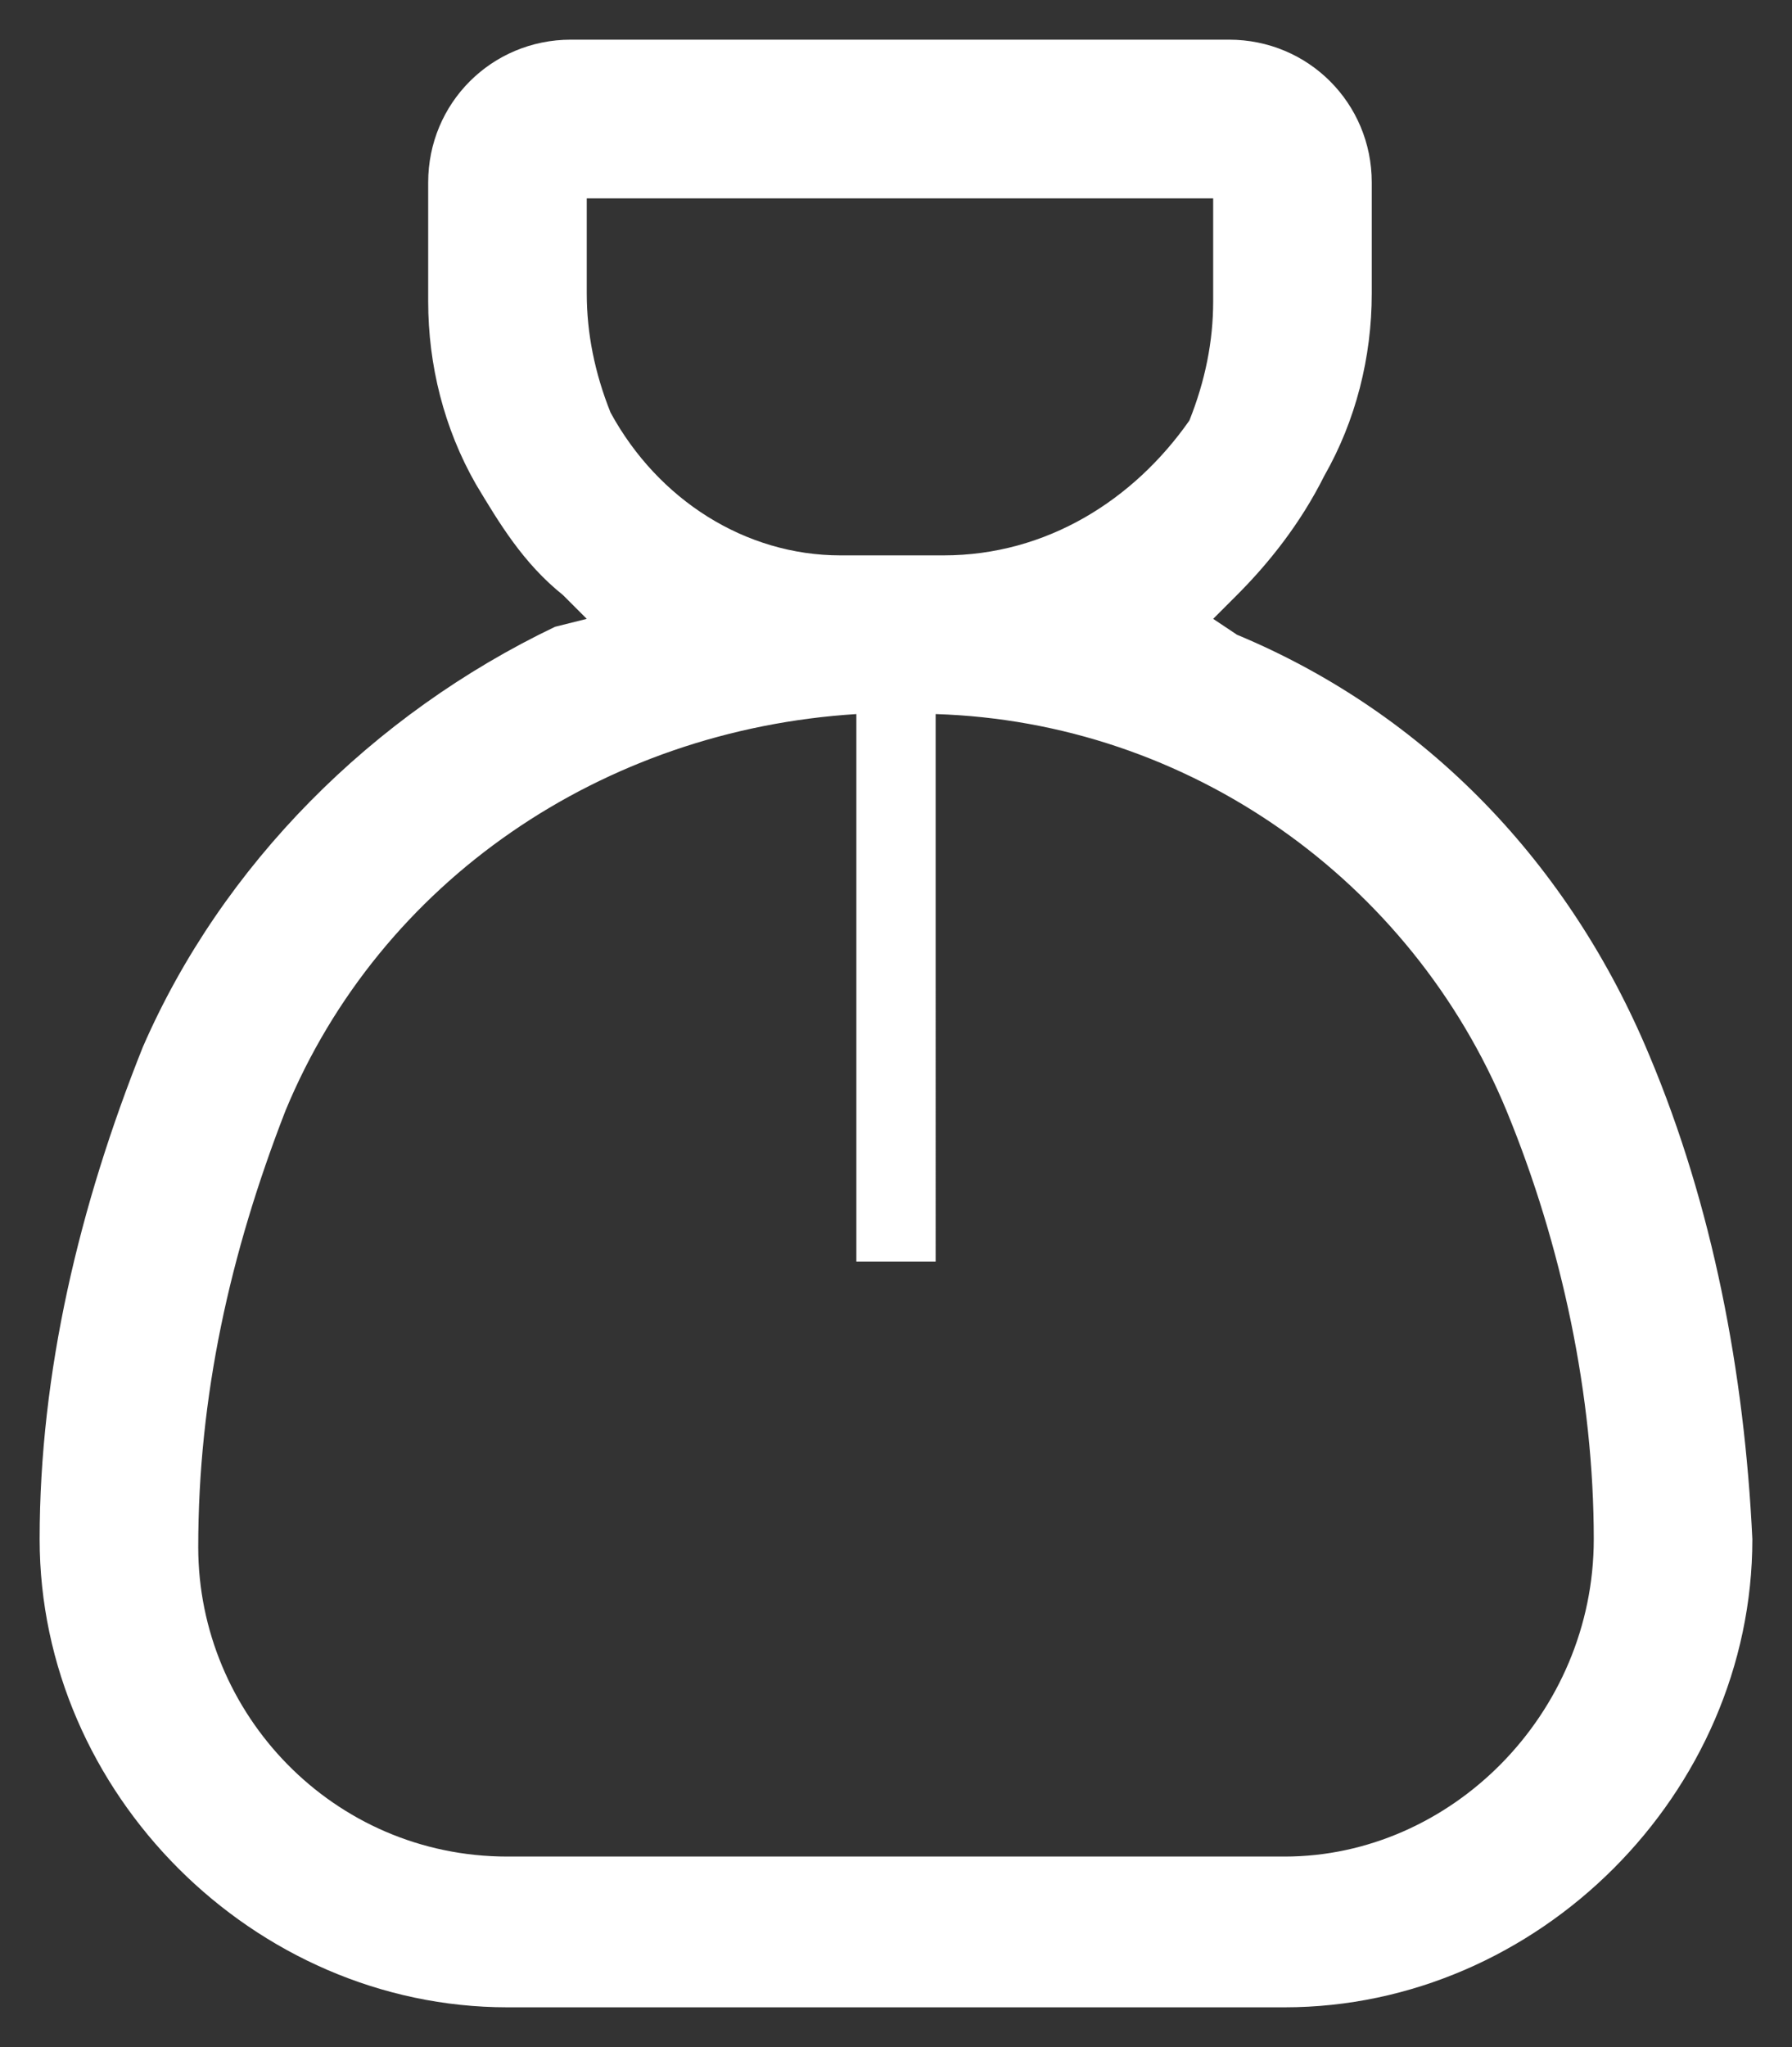 <?xml version="1.0" encoding="utf-8"?>
<!-- Generator: Adobe Illustrator 25.3.1, SVG Export Plug-In . SVG Version: 6.00 Build 0)  -->
<svg version="1.1" id="Layer_1" xmlns="http://www.w3.org/2000/svg" xmlns:xlink="http://www.w3.org/1999/xlink" x="0px" y="0px"
	 width="22.6px" height="25.8px" viewBox="0 0 22.6 25.8" style="enable-background:new 0 0 22.6 25.8;" xml:space="preserve">
<rect x="0" y="0" width="22.6" height="25.8" fill="#333333" stroke="none"/>
<style type="text/css">
	.st0{fill:#FFFFFF;}
</style>
<path class="st0" d="M20.8,13.3c-1-2.4-2.8-4.3-5.2-5.3l-0.3-0.2l0.3-0.3c0.4-0.4,0.8-0.9,1.1-1.5c0.4-0.7,0.6-1.5,0.6-2.3V2.3
	c0-1-0.8-1.8-1.8-1.8H7.2c-1,0-1.8,0.8-1.8,1.8v1.5c0,0.8,0.2,1.6,0.6,2.3c0.3,0.5,0.6,1,1.1,1.4l0.3,0.3L7,7.9
	c-2.3,1.1-4.2,3-5.2,5.3c-0.8,2-1.3,4.1-1.3,6.2c0,3.2,2.7,5.9,5.9,5.9l9.8,0c3.2,0,5.9-2.7,5.9-5.9C22,17.3,21.6,15.2,20.8,13.3z
	 M7.4,2.5h7.9v1.3c0,0.5-0.1,1-0.3,1.5C14.3,6.3,13.2,7,11.9,7c0,0,0,0,0,0h-1.3c0,0,0,0,0,0C9.4,7,8.3,6.3,7.7,5.2
	c-0.2-0.5-0.3-1-0.3-1.5V2.5z M16.2,23.4H6.4c-2.2,0-3.9-1.8-3.9-3.9c0-1.9,0.4-3.7,1.1-5.5v0c1.2-2.9,4-4.8,7.2-5v6.9h1V9
	c3.2,0.1,6,2.1,7.2,5c0.7,1.7,1.1,3.6,1.1,5.4C20.1,21.6,18.3,23.4,16.2,23.4z"/>
</svg>
